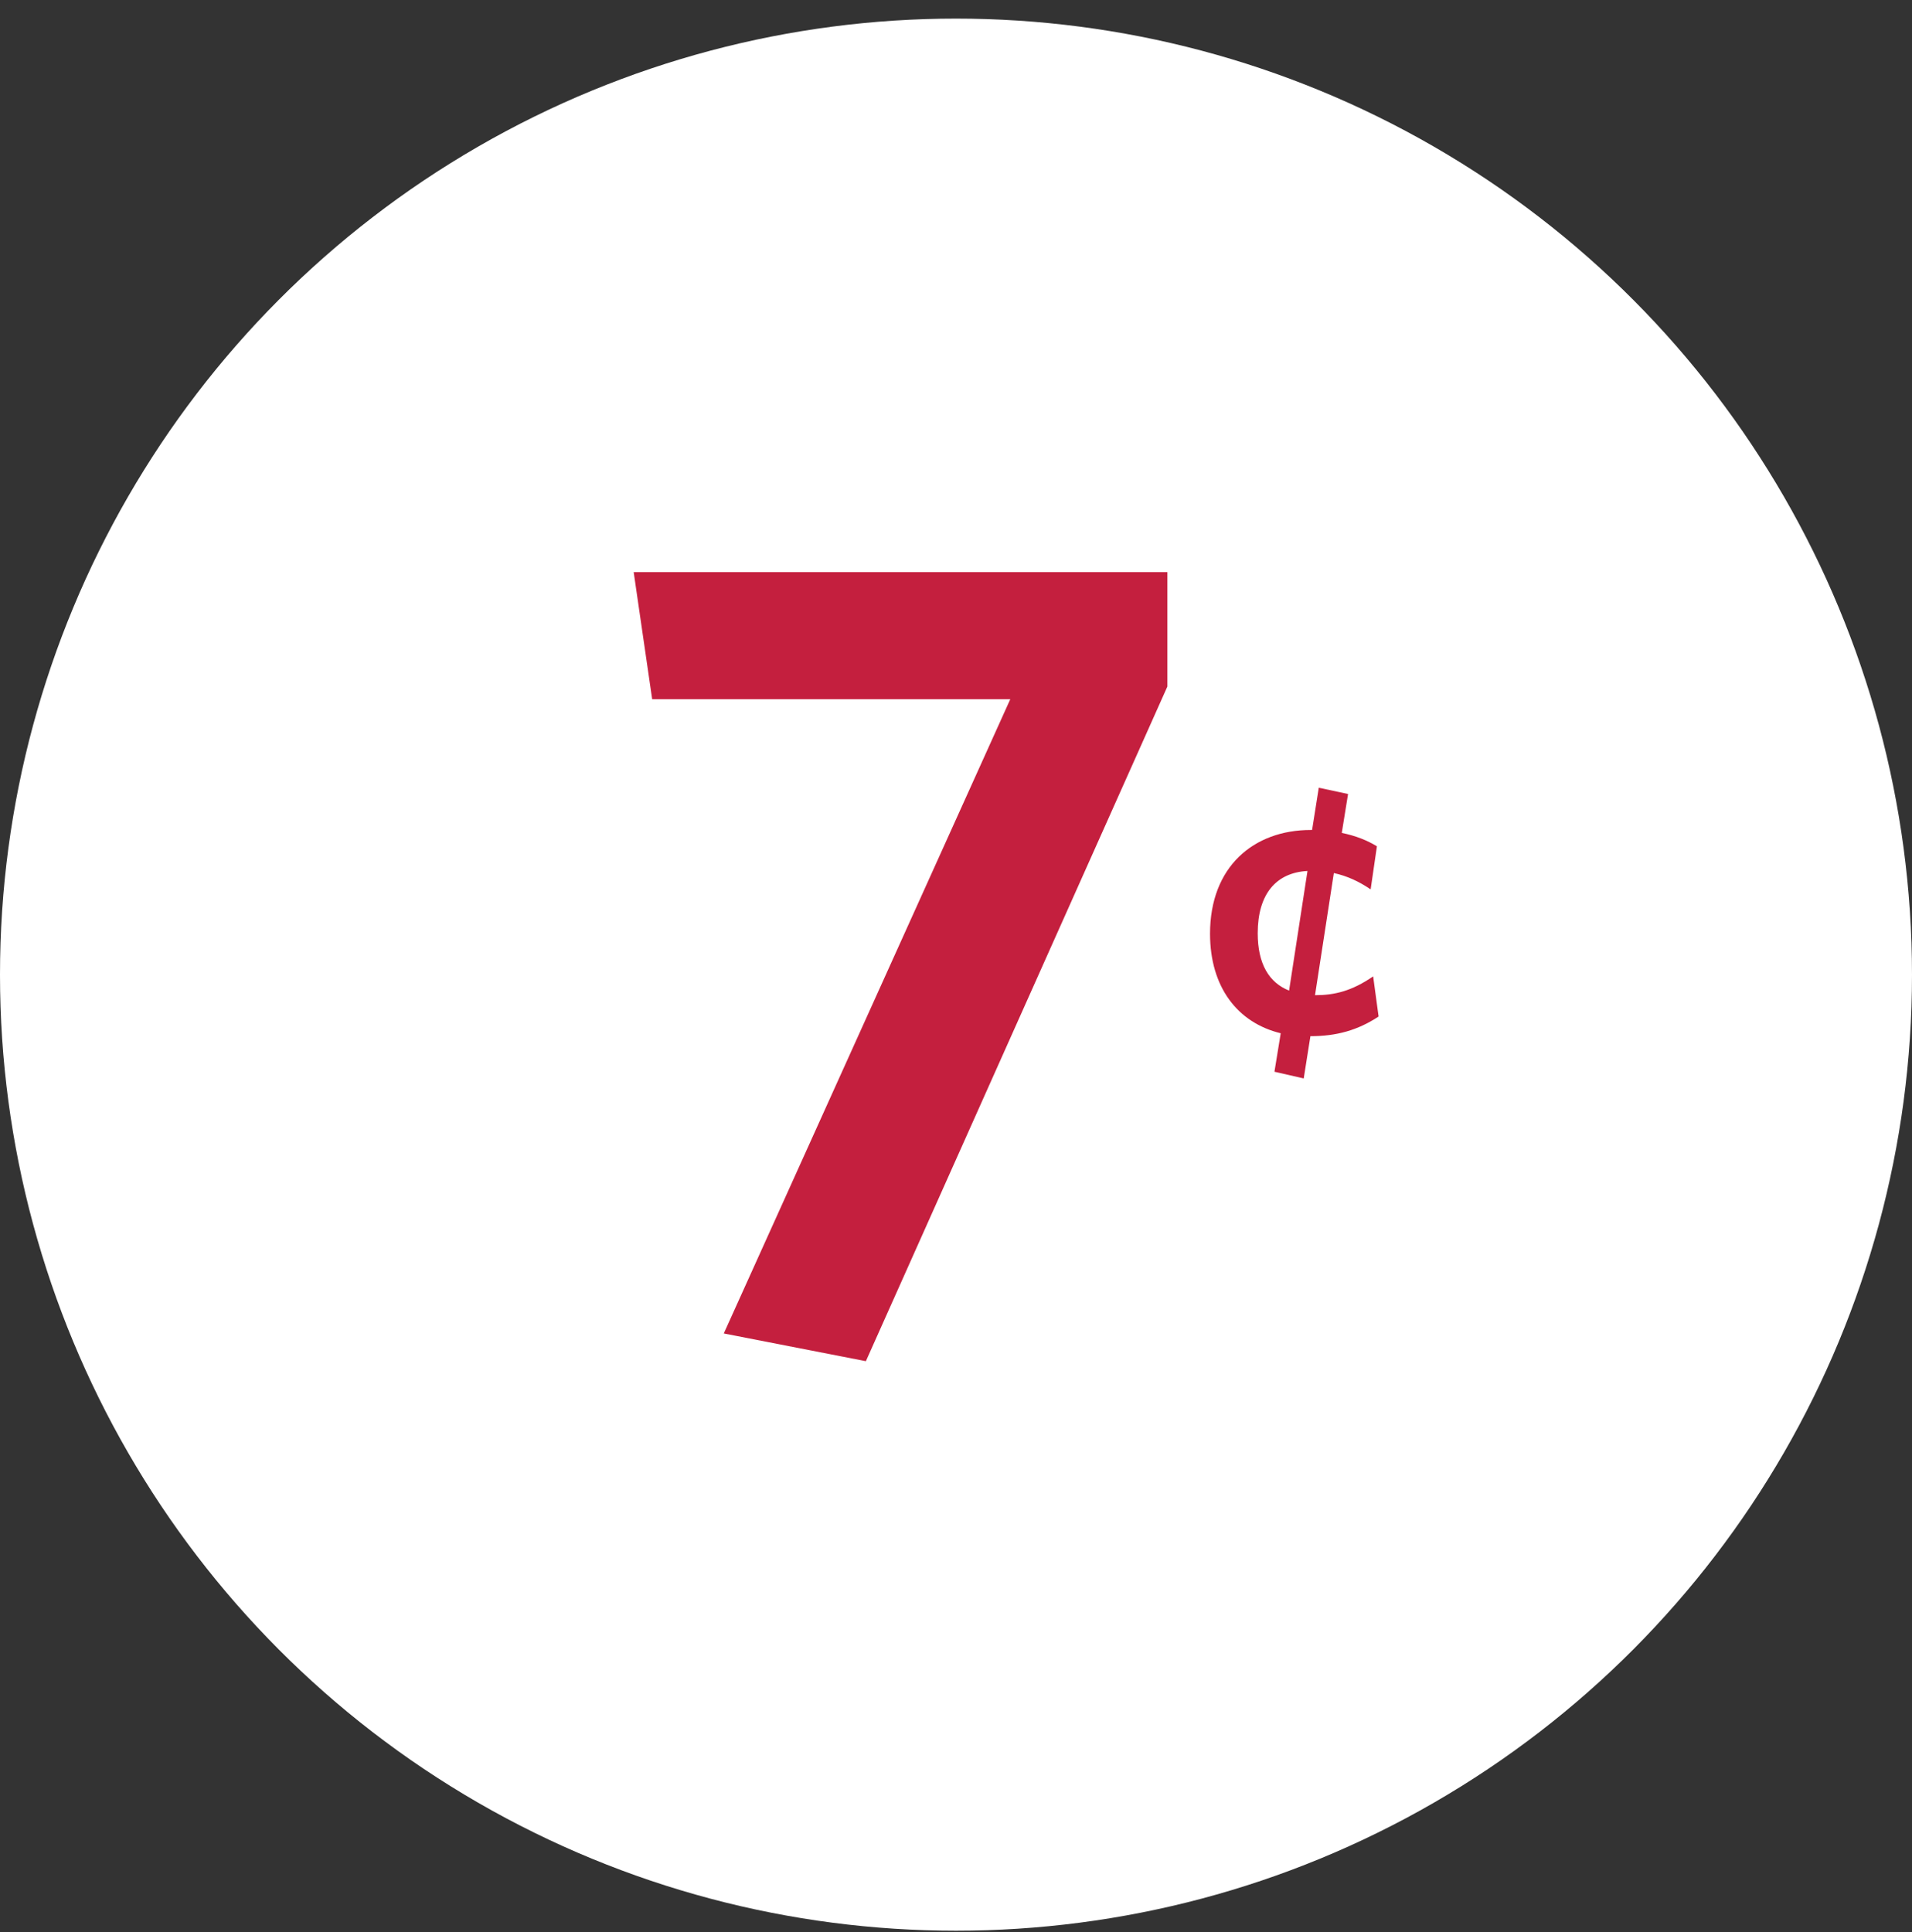 <svg width="96" height="97" viewBox="0 0 96 97" fill="none" xmlns="http://www.w3.org/2000/svg">
<rect x="0" y="0" width="96" height="97" fill="#333333" stroke="none"/>
<circle cx="48" cy="48.934" r="48" fill="white"/>
<path d="M58.613 34.468L43.475 68.34L36.341 66.948L50.725 35.106H32.745L31.817 28.726H58.613V34.468Z" fill="#C41F3E"/>
<path d="M69.218 51.036C68.168 51.729 67.097 52.023 65.795 52.023L65.459 54.144L63.989 53.808L64.304 51.876C62.141 51.351 60.755 49.566 60.755 46.878C60.755 43.518 62.939 41.67 65.816 41.67H65.879L66.215 39.549L67.685 39.864L67.37 41.817C68.084 41.964 68.651 42.195 69.134 42.489L68.819 44.652C68.231 44.253 67.643 43.98 66.971 43.833L66.026 49.965C67.013 49.965 67.874 49.755 68.945 49.02L69.218 51.036ZM63.149 46.857C63.149 48.39 63.716 49.335 64.724 49.734L65.648 43.728C64.073 43.812 63.149 44.883 63.149 46.857Z" fill="#C41F3E"/>
</svg>

